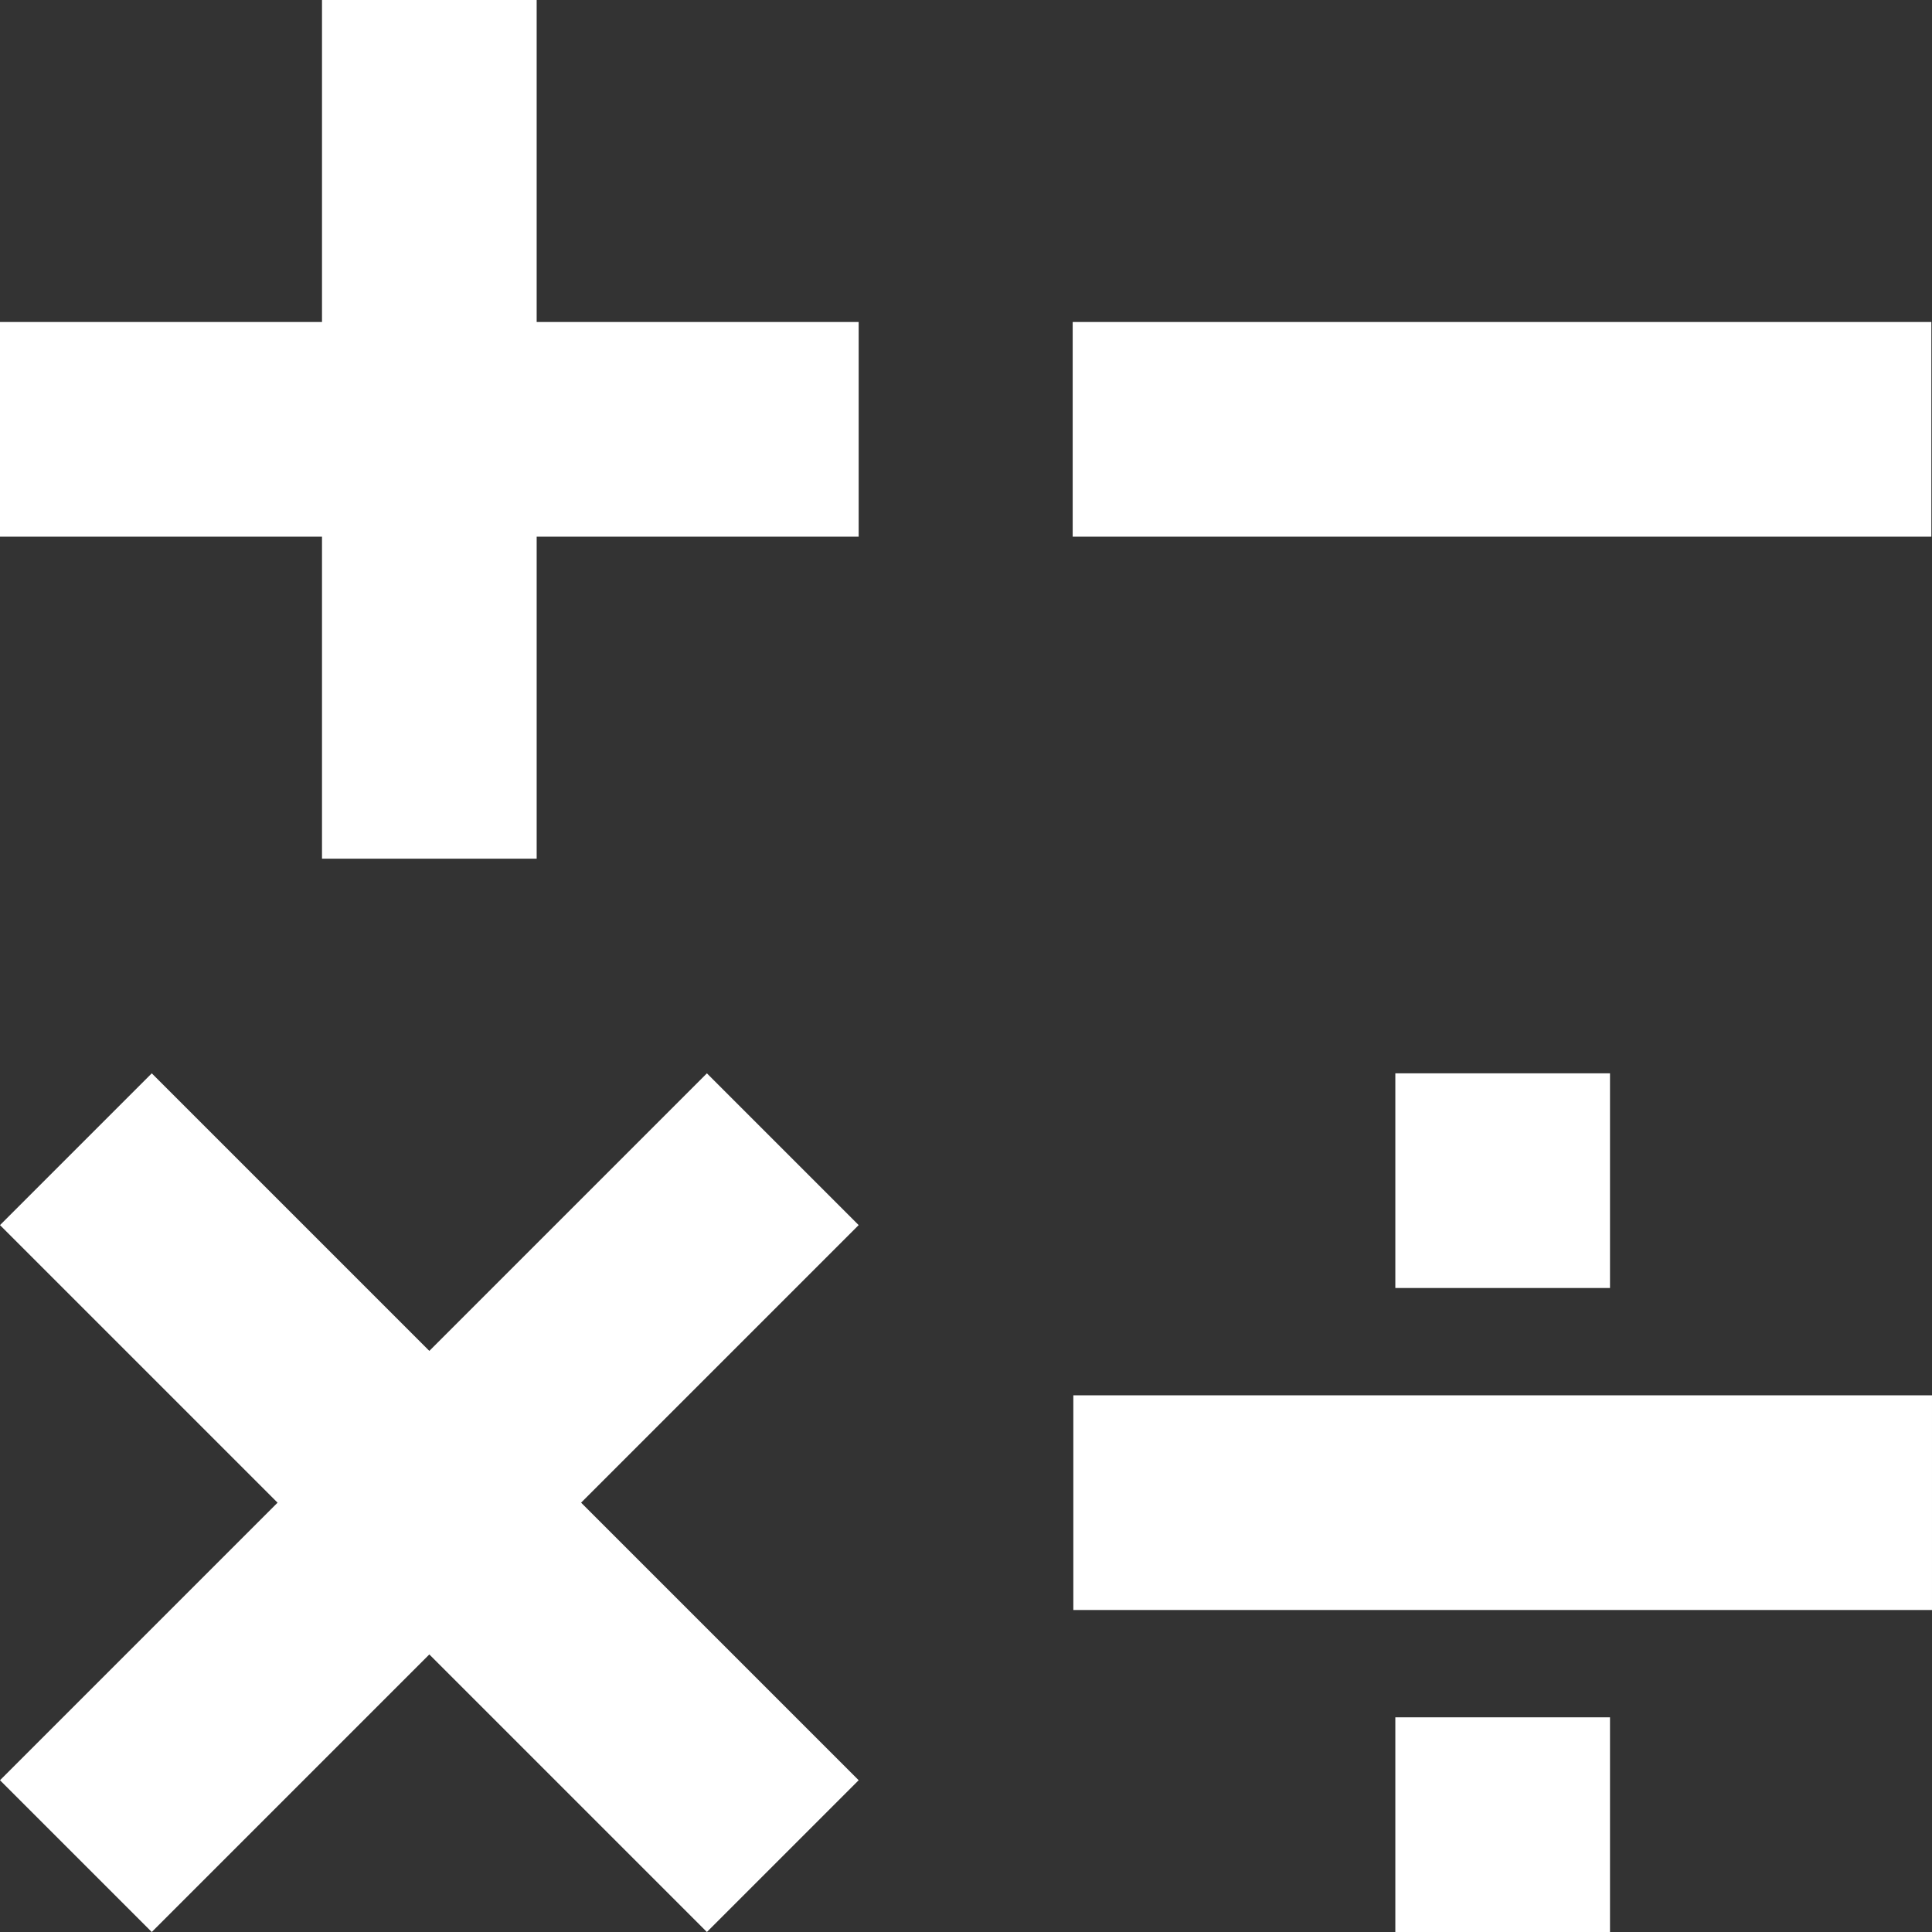 <?xml version="1.0" encoding="UTF-8"?><svg id="Layer_2" xmlns="http://www.w3.org/2000/svg" viewBox="0 0 90 90"><rect x="0" y="0" width="90" height="90" fill="#333333" stroke="none"/><defs><style>.cls-1{fill:#fff;}</style></defs><g id="Calc_white"><path class="cls-1" d="m49.97,15h40v10h-40v-10Zm-9.97,0h-15V0h-10v15H0v10h15v15h10v-15h15v-10Zm25,75h10v-10h-10v10Zm0-30h10v-10h-10v10Zm-15,15h40v-10h-40v10Zm-10-17.93l-7.07-7.07-12.93,12.93-12.93-12.93-7.07,7.07,12.93,12.93L0,82.93l7.07,7.07,12.93-12.93,12.93,12.93,7.07-7.07-12.93-12.93,12.93-12.93Z"/></g></svg>